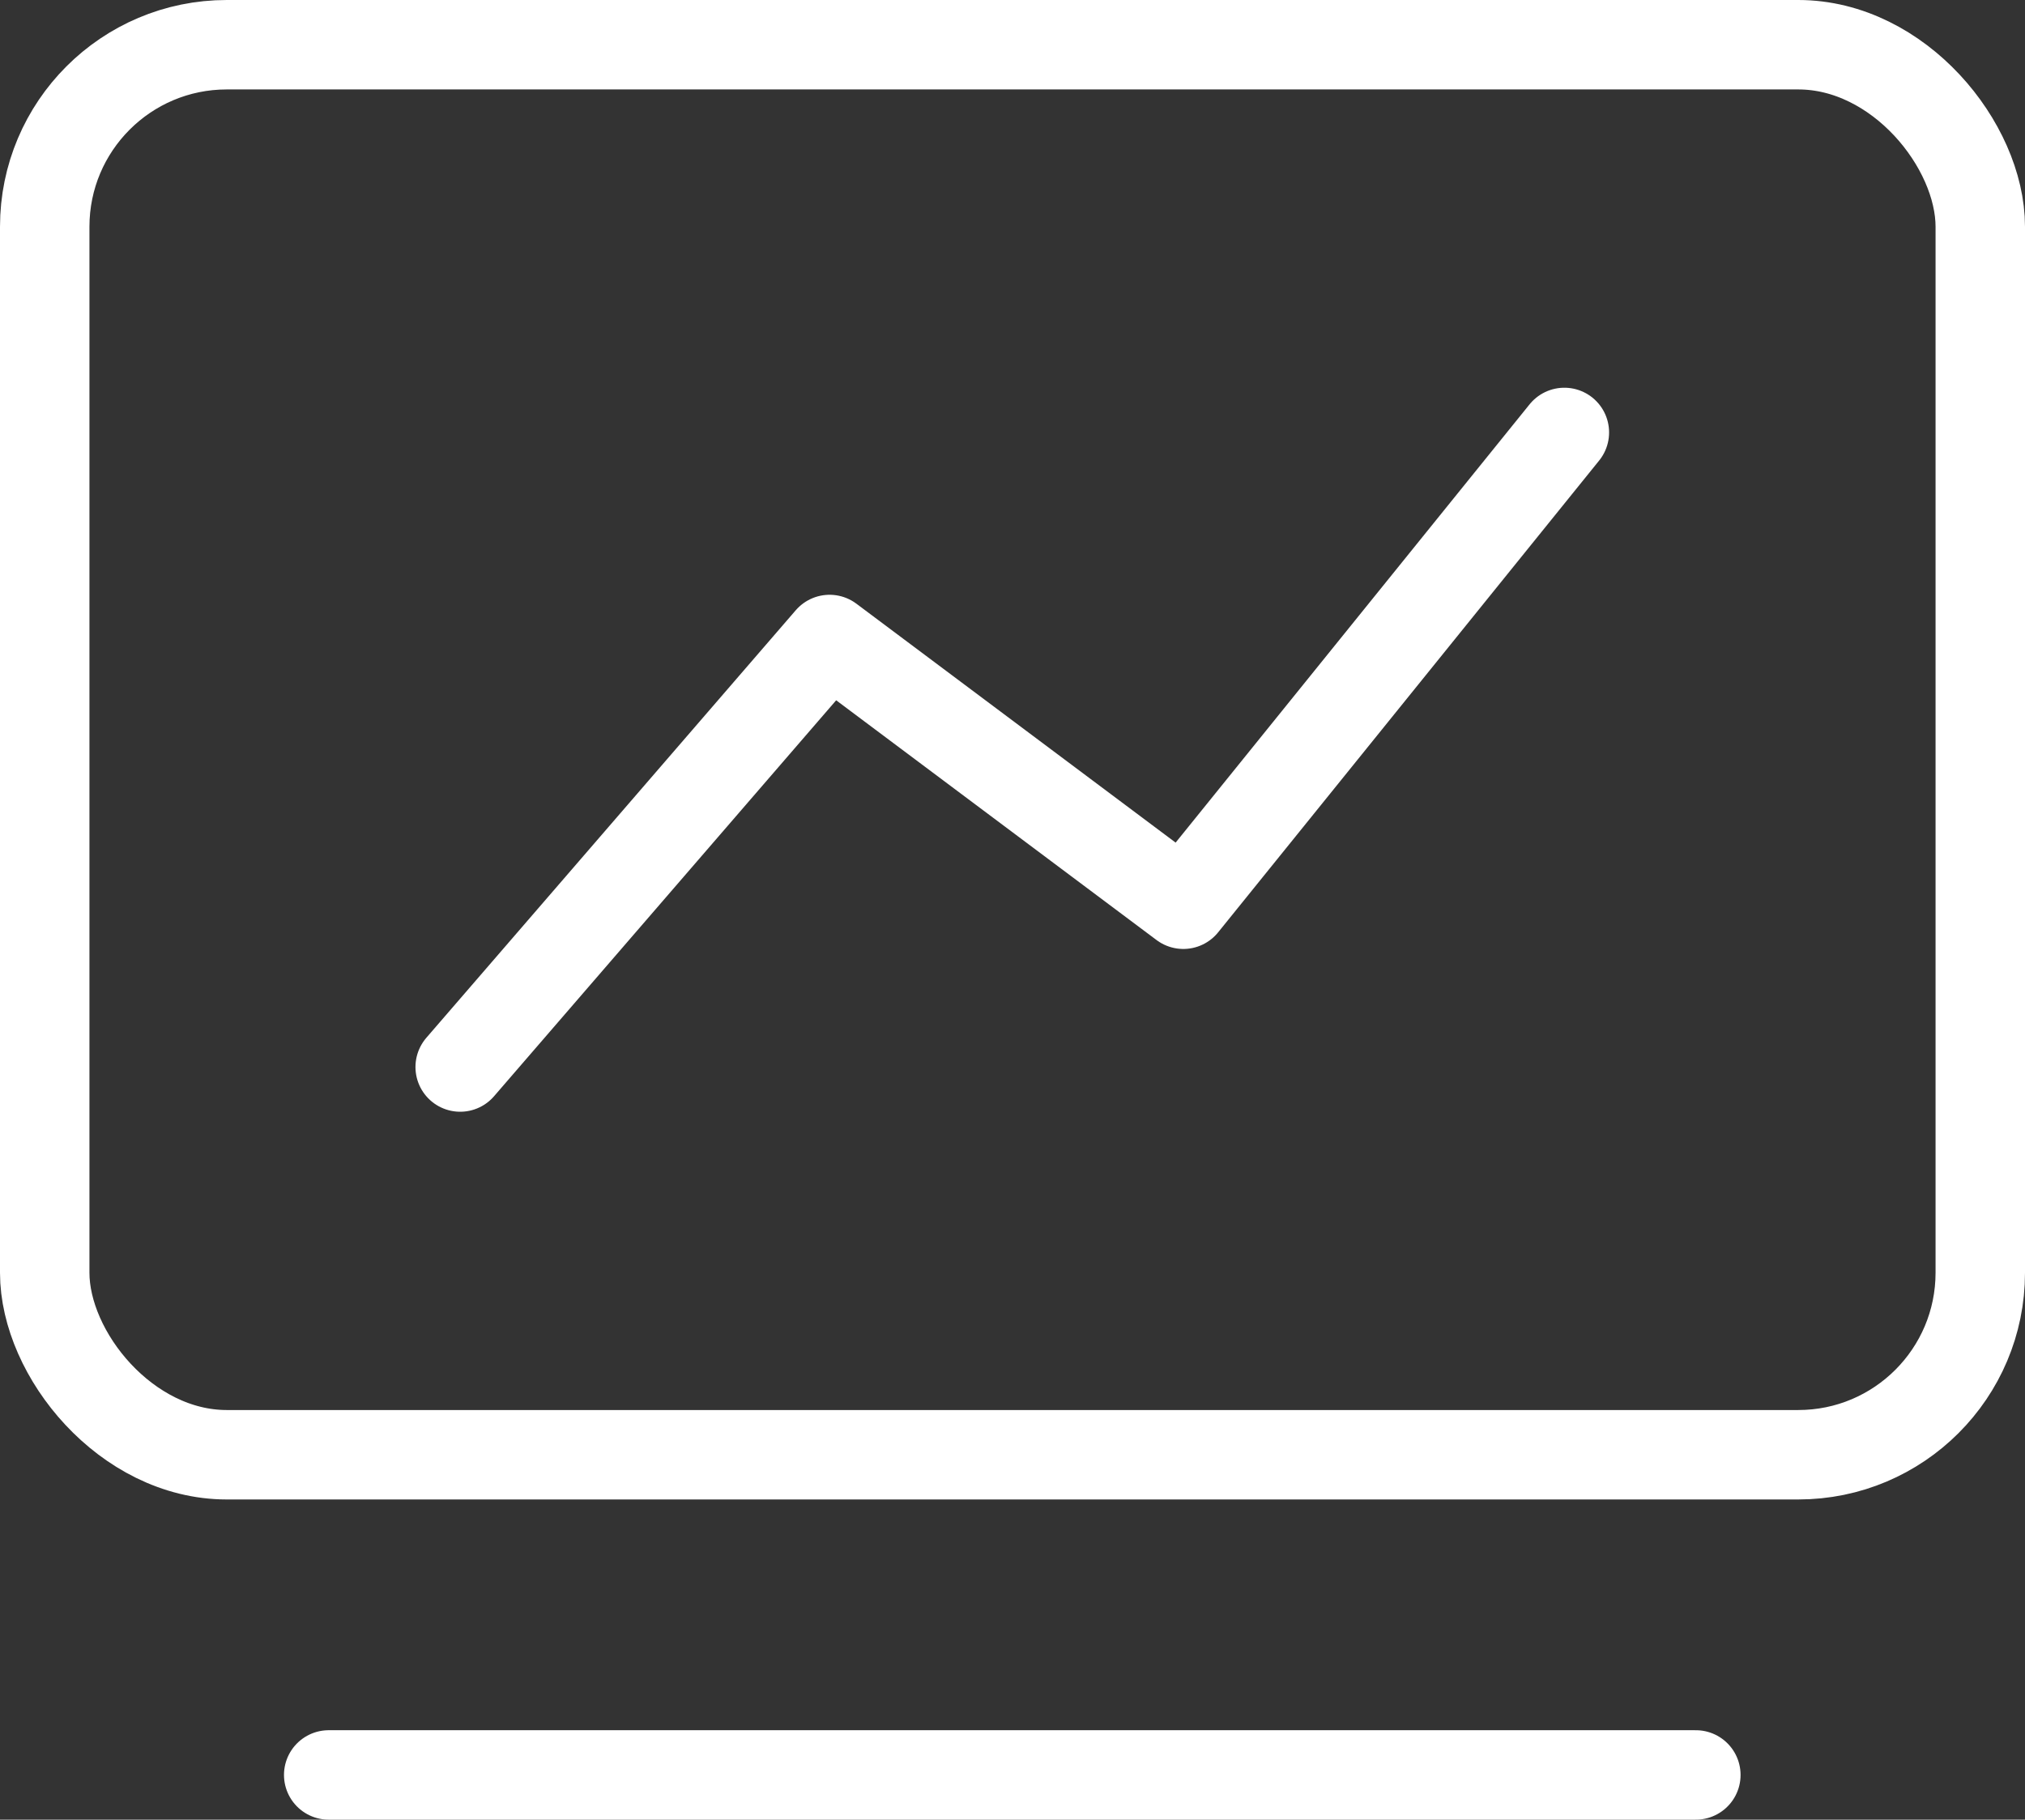 <svg xmlns="http://www.w3.org/2000/svg" viewBox="0 0 45.28 40.69"><rect x="0" y="0" width="45.28" height="40.69" fill="#333333" stroke="none"/><defs><style>.cls-1{fill:none;stroke:#fff;stroke-linecap:round;stroke-linejoin:round;stroke-width:2px;}</style></defs><g id="图层_2" data-name="图层 2"><g id="图层_1-2" data-name="图层 1"><rect class="cls-1" x="1" y="1" width="43.28" height="31.53" rx="4.07"/><line class="cls-1" x1="7.35" y1="39.69" x2="37.92" y2="39.69"/><polyline class="cls-1" points="10.29 23.86 18.55 14.3 26.46 20.22 34.98 9.67"/></g></g></svg>